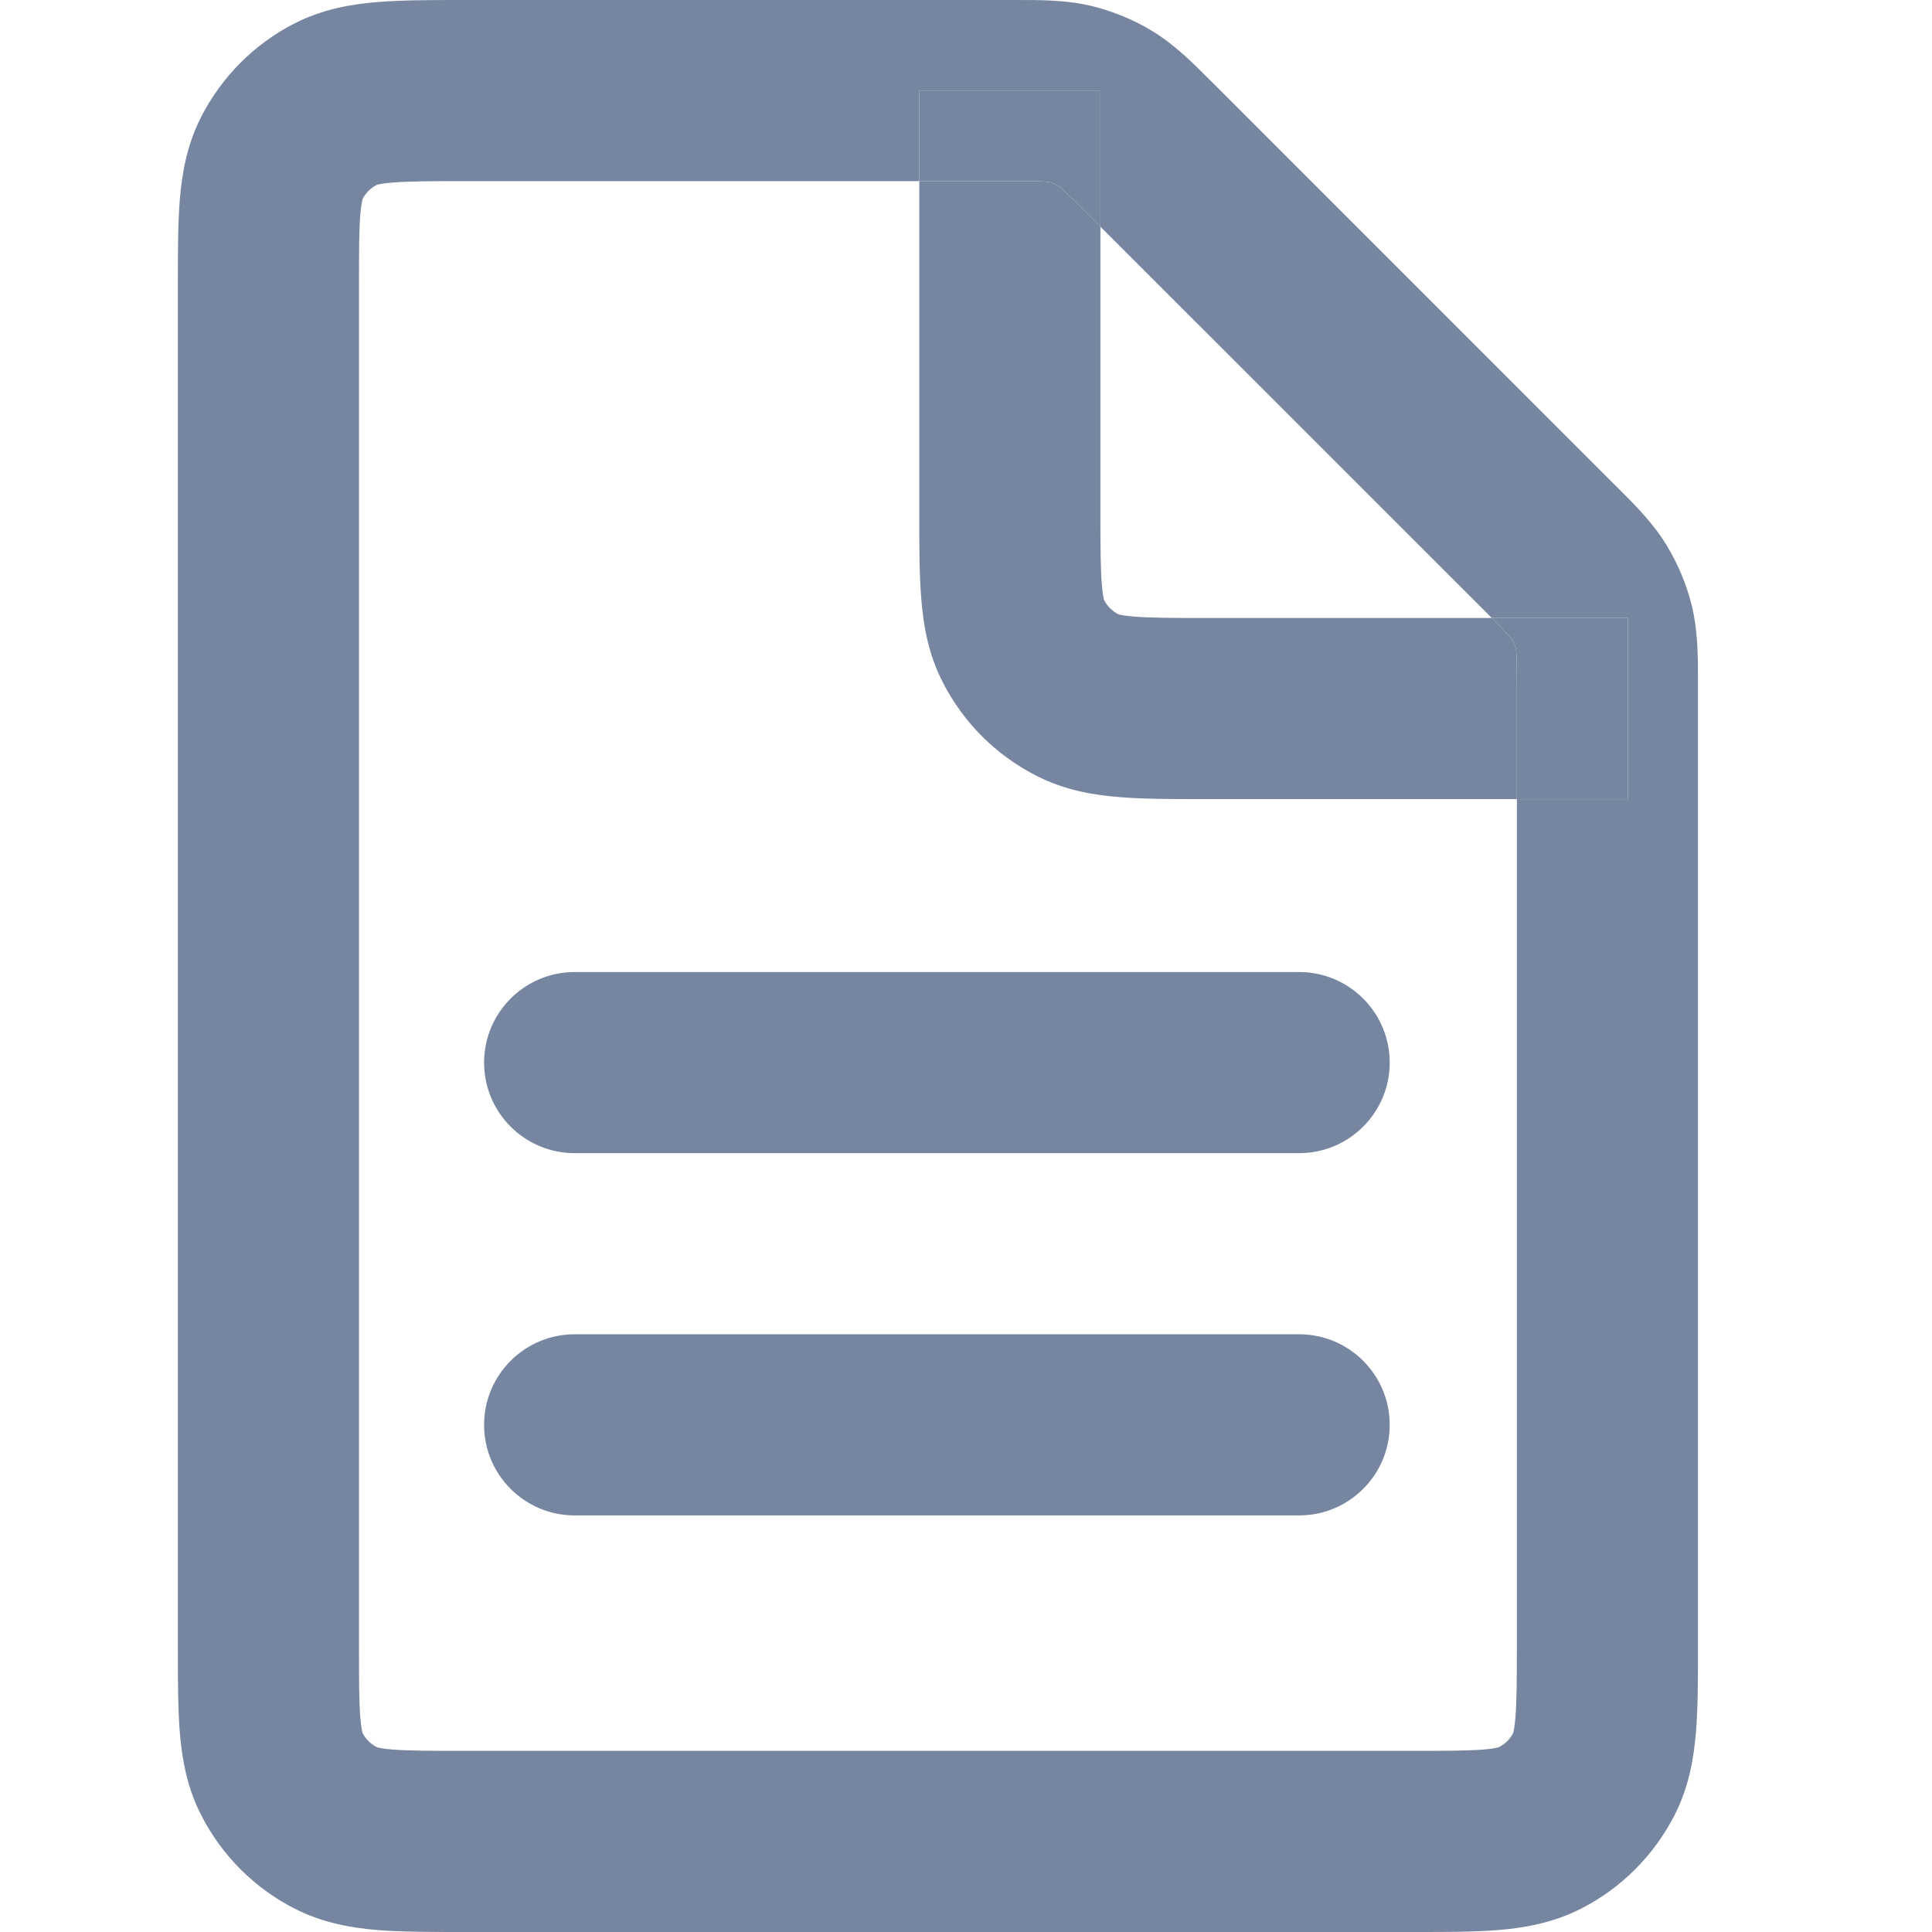 <svg width="16" height="16" viewBox="0 0 16 16" fill="none" xmlns="http://www.w3.org/2000/svg">
  <g clip-path="url(#clip0_332_3353)">
    <path fill-rule="evenodd" clip-rule="evenodd" d="M4.009 8.8C4.009 8.386 4.345 8.05 4.759 8.05H10.759C11.173 8.05 11.509 8.386 11.509 8.8C11.509 9.214 11.173 9.55 10.759 9.55H4.759C4.345 9.55 4.009 9.214 4.009 8.8Z" fill="#7685A0"/>
    <path fill-rule="evenodd" clip-rule="evenodd" d="M4.009 11.8C4.009 11.386 4.345 11.05 4.759 11.05H10.759C11.173 11.05 11.509 11.386 11.509 11.8C11.509 12.214 11.173 12.55 10.759 12.55H4.759C4.345 12.55 4.009 12.214 4.009 11.8Z" fill="#7685A0"/>
    <path fill-rule="evenodd" clip-rule="evenodd" d="M9.037 0.049C8.829 -0.001 8.618 -0 8.417 5.59947e-05L8.368 0H3.86L3.834 0C3.57 9.18767e-05 3.329 7.53067e-05 3.127 0.017C2.91 0.034 2.674 0.075 2.441 0.193C2.107 0.363 1.836 0.635 1.666 0.968C1.547 1.201 1.507 1.437 1.489 1.654C1.473 1.856 1.473 2.097 1.473 2.361L1.473 2.388L1.473 13.639C1.473 13.903 1.473 14.144 1.489 14.346C1.507 14.563 1.547 14.799 1.666 15.032C1.836 15.365 2.107 15.637 2.441 15.807C2.674 15.925 2.91 15.966 3.127 15.984C3.329 16 3.57 16 3.834 16H11.7C11.964 16 12.206 16 12.407 15.984C12.624 15.966 12.86 15.925 13.093 15.807C13.427 15.637 13.698 15.365 13.868 15.032C13.987 14.799 14.027 14.563 14.045 14.346C14.062 14.144 14.062 13.903 14.062 13.639L14.062 5.693L14.062 5.644C14.062 5.444 14.062 5.232 14.013 5.025C13.969 4.844 13.897 4.671 13.8 4.512C13.689 4.33 13.539 4.181 13.397 4.039L13.362 4.005L10.057 0.699L10.022 0.665C9.881 0.523 9.731 0.373 9.549 0.261C9.391 0.164 9.218 0.093 9.037 0.049ZM3.86 1.5H7.613V0.75H9.113V1.877L12.302 5.065C12.32 5.084 12.338 5.102 12.354 5.118H13.481V6.618L12.562 6.618V13.612C12.562 13.911 12.561 14.091 12.55 14.224C12.543 14.31 12.534 14.344 12.531 14.353C12.505 14.403 12.464 14.443 12.414 14.469C12.406 14.472 12.371 14.482 12.285 14.489C12.152 14.499 11.973 14.5 11.674 14.5H3.86C3.561 14.5 3.382 14.499 3.249 14.489C3.163 14.482 3.128 14.472 3.12 14.469C3.07 14.443 3.029 14.403 3.003 14.353C3.001 14.344 2.991 14.31 2.984 14.224C2.973 14.091 2.973 13.911 2.973 13.612V2.388C2.973 2.089 2.973 1.91 2.984 1.777C2.991 1.69 3.001 1.656 3.003 1.648C3.029 1.598 3.07 1.557 3.12 1.531C3.128 1.528 3.163 1.519 3.249 1.512C3.382 1.501 3.561 1.5 3.86 1.5Z" fill="#7685A0"/>
    <path d="M8.368 1.5C8.654 1.5 8.675 1.505 8.687 1.508C8.714 1.514 8.741 1.525 8.766 1.54C8.776 1.547 8.794 1.558 8.996 1.76L9.113 1.877V0.75H7.613V1.5H8.368Z" fill="#7685A0"/>
    <path d="M8.687 1.508C8.675 1.505 8.654 1.5 8.368 1.5H7.613L7.613 4.256C7.613 4.52 7.613 4.762 7.63 4.963C7.647 5.18 7.688 5.417 7.807 5.649C7.977 5.983 8.248 6.254 8.582 6.424C8.814 6.543 9.051 6.584 9.268 6.601C9.469 6.618 9.711 6.618 9.975 6.618L12.562 6.618V5.693C12.562 5.407 12.557 5.386 12.554 5.375C12.547 5.347 12.536 5.32 12.521 5.296C12.516 5.287 12.506 5.271 12.354 5.118H10.001C9.702 5.118 9.523 5.117 9.39 5.106C9.303 5.099 9.269 5.09 9.261 5.087C9.211 5.061 9.17 5.02 9.144 4.97C9.141 4.962 9.132 4.928 9.125 4.841C9.114 4.708 9.113 4.529 9.113 4.23V1.877L8.996 1.76C8.794 1.558 8.776 1.547 8.766 1.54C8.741 1.525 8.714 1.514 8.687 1.508Z" fill="#7685A0"/>
    <path d="M12.554 5.375C12.557 5.386 12.562 5.407 12.562 5.693V6.618L13.481 6.618V5.118H12.354C12.506 5.271 12.516 5.287 12.521 5.296C12.536 5.32 12.547 5.347 12.554 5.375Z" fill="#7685A0"/>
  </g>
  <defs>
    <clipPath id="clip0_332_3353">
      <rect width="16" height="16" fill="white"/>
    </clipPath>
  </defs>
</svg>